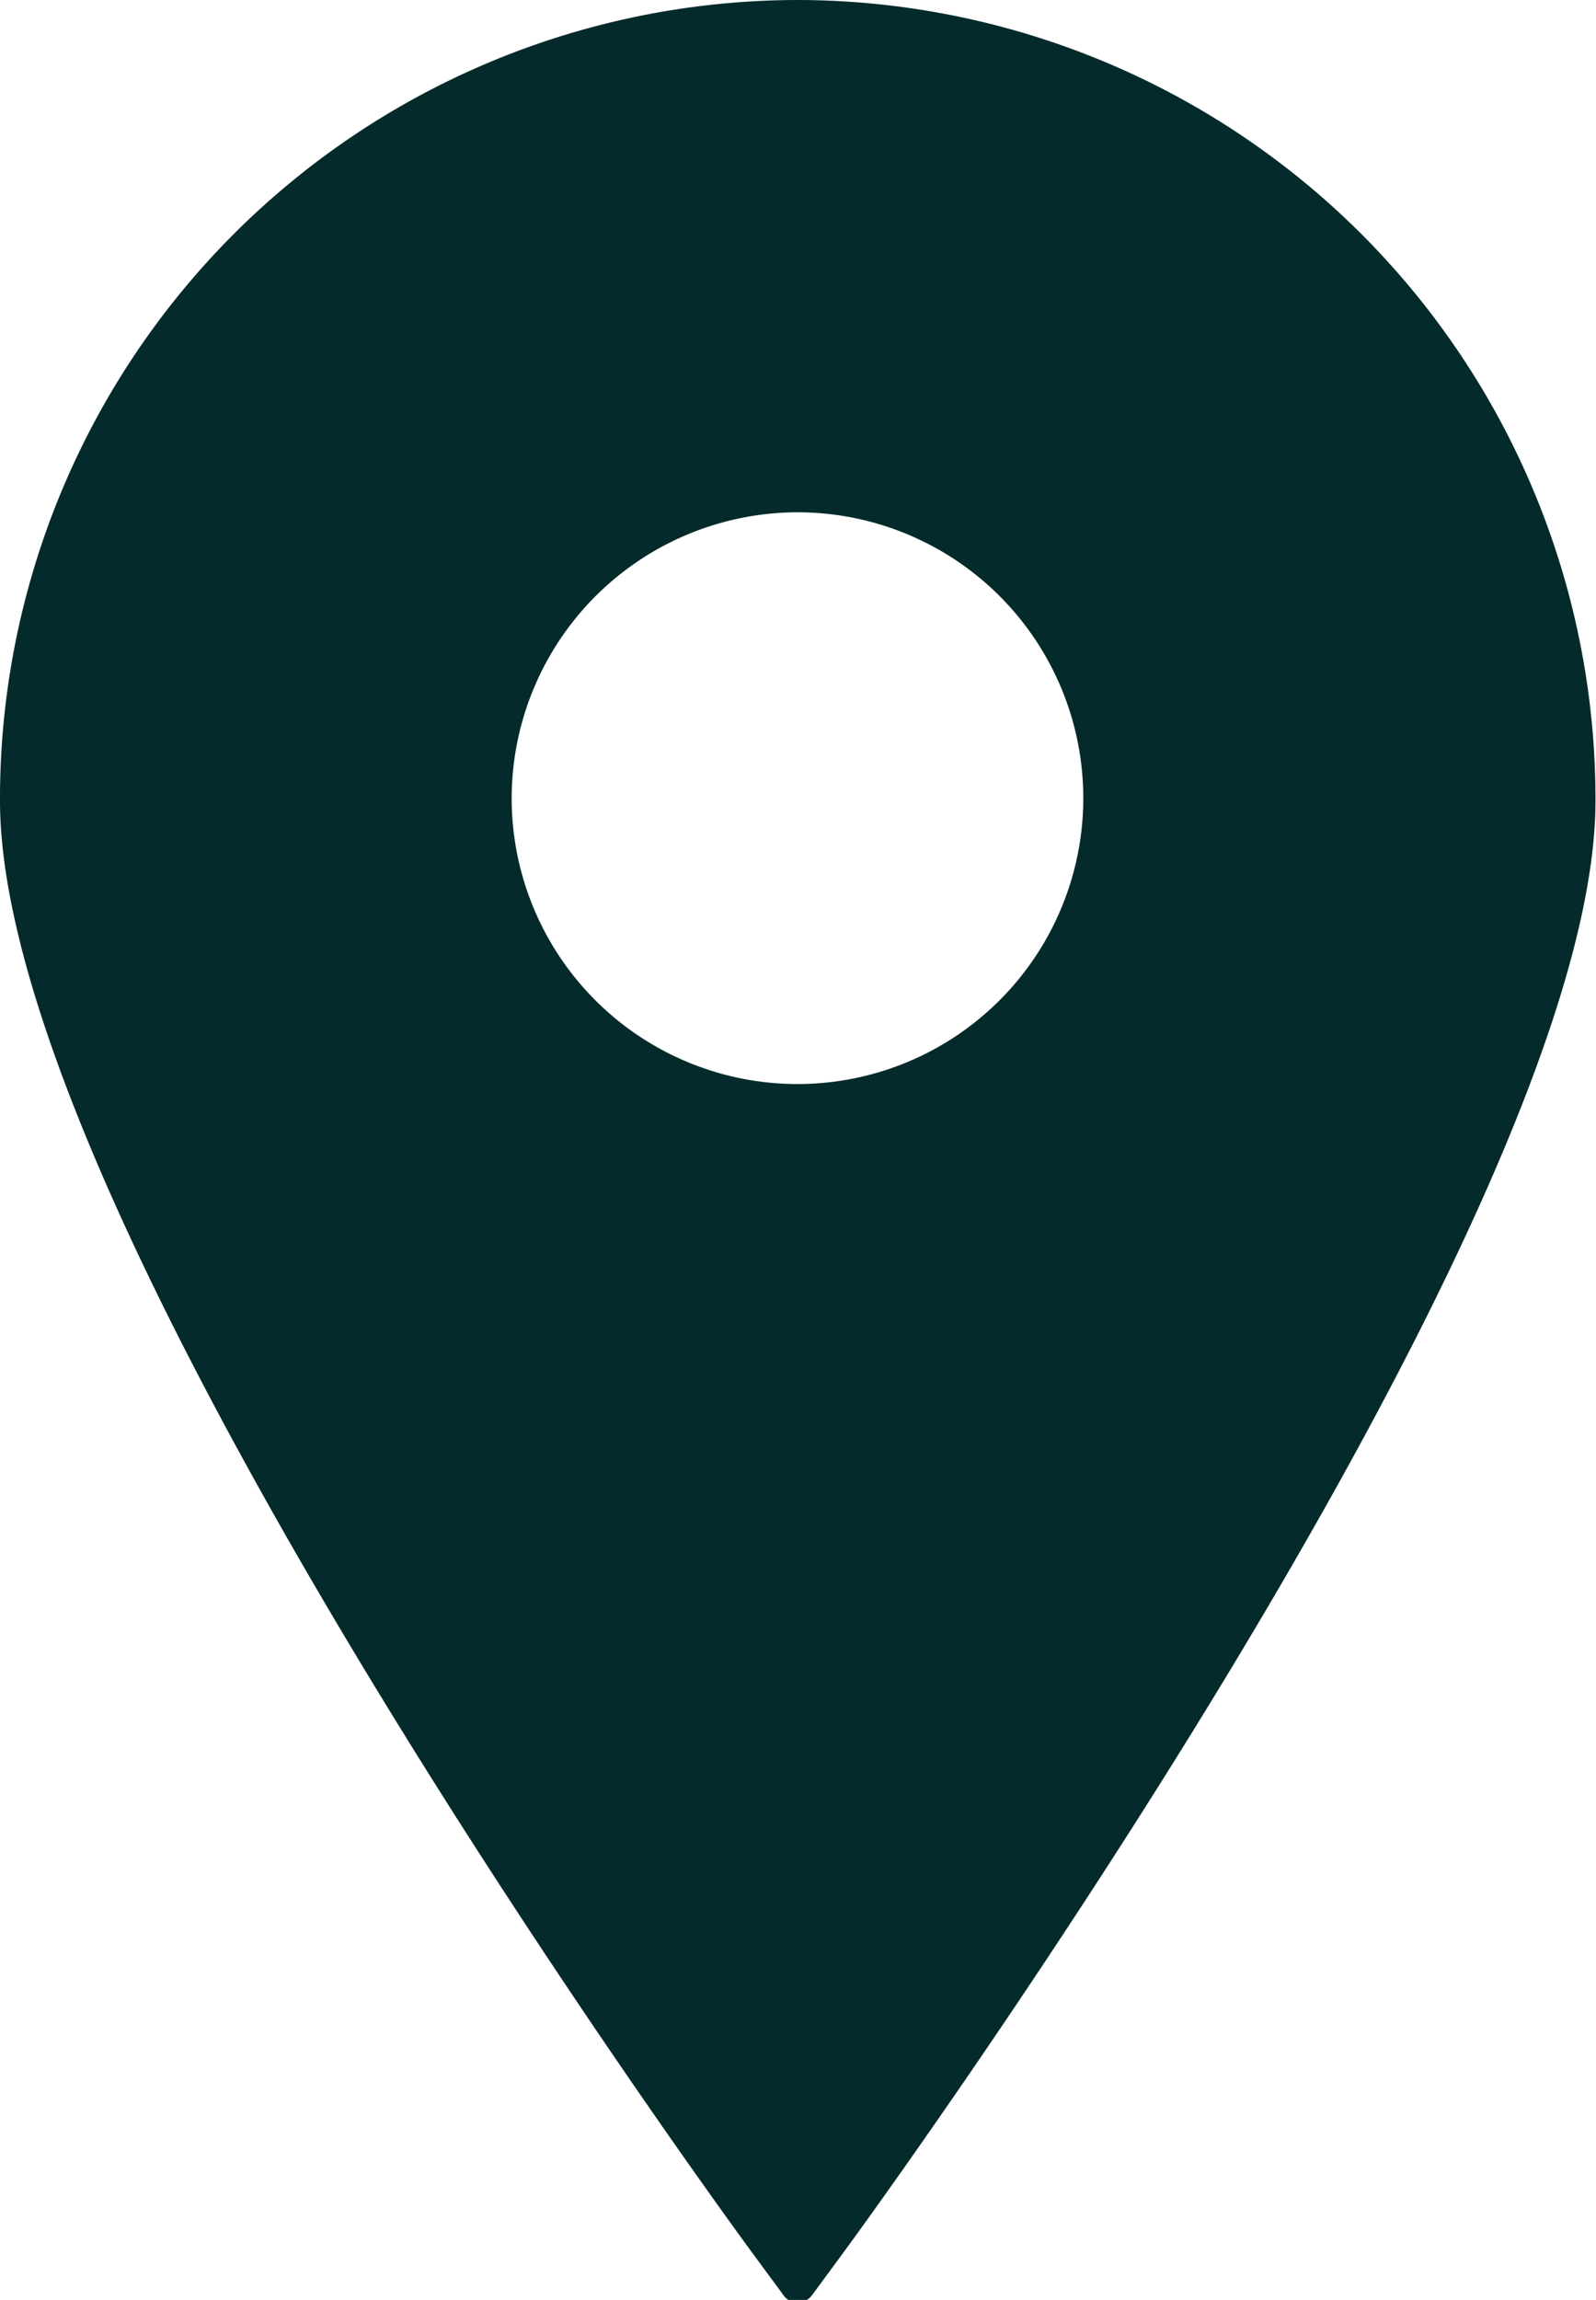 <svg xmlns="http://www.w3.org/2000/svg" data-name="Layer 1" viewBox="0 0 30.88 44.49"><path d="M25.22 2.51A15.45 15.45 0 0 0 9.79 18c0 8.19 14 27.34 14.6 28.15l.56.76a.32.32 0 0 0 .27.14.34.34 0 0 0 .28-.14l.56-.76c.6-.81 14.6-20 14.6-28.15A15.46 15.46 0 0 0 25.22 2.51Zm0 9.91A5.53 5.53 0 1 1 19.69 18a5.54 5.54 0 0 1 5.53-5.58Z" style="fill:#042a2b" transform="translate(-9.79 -2.51)"/></svg>